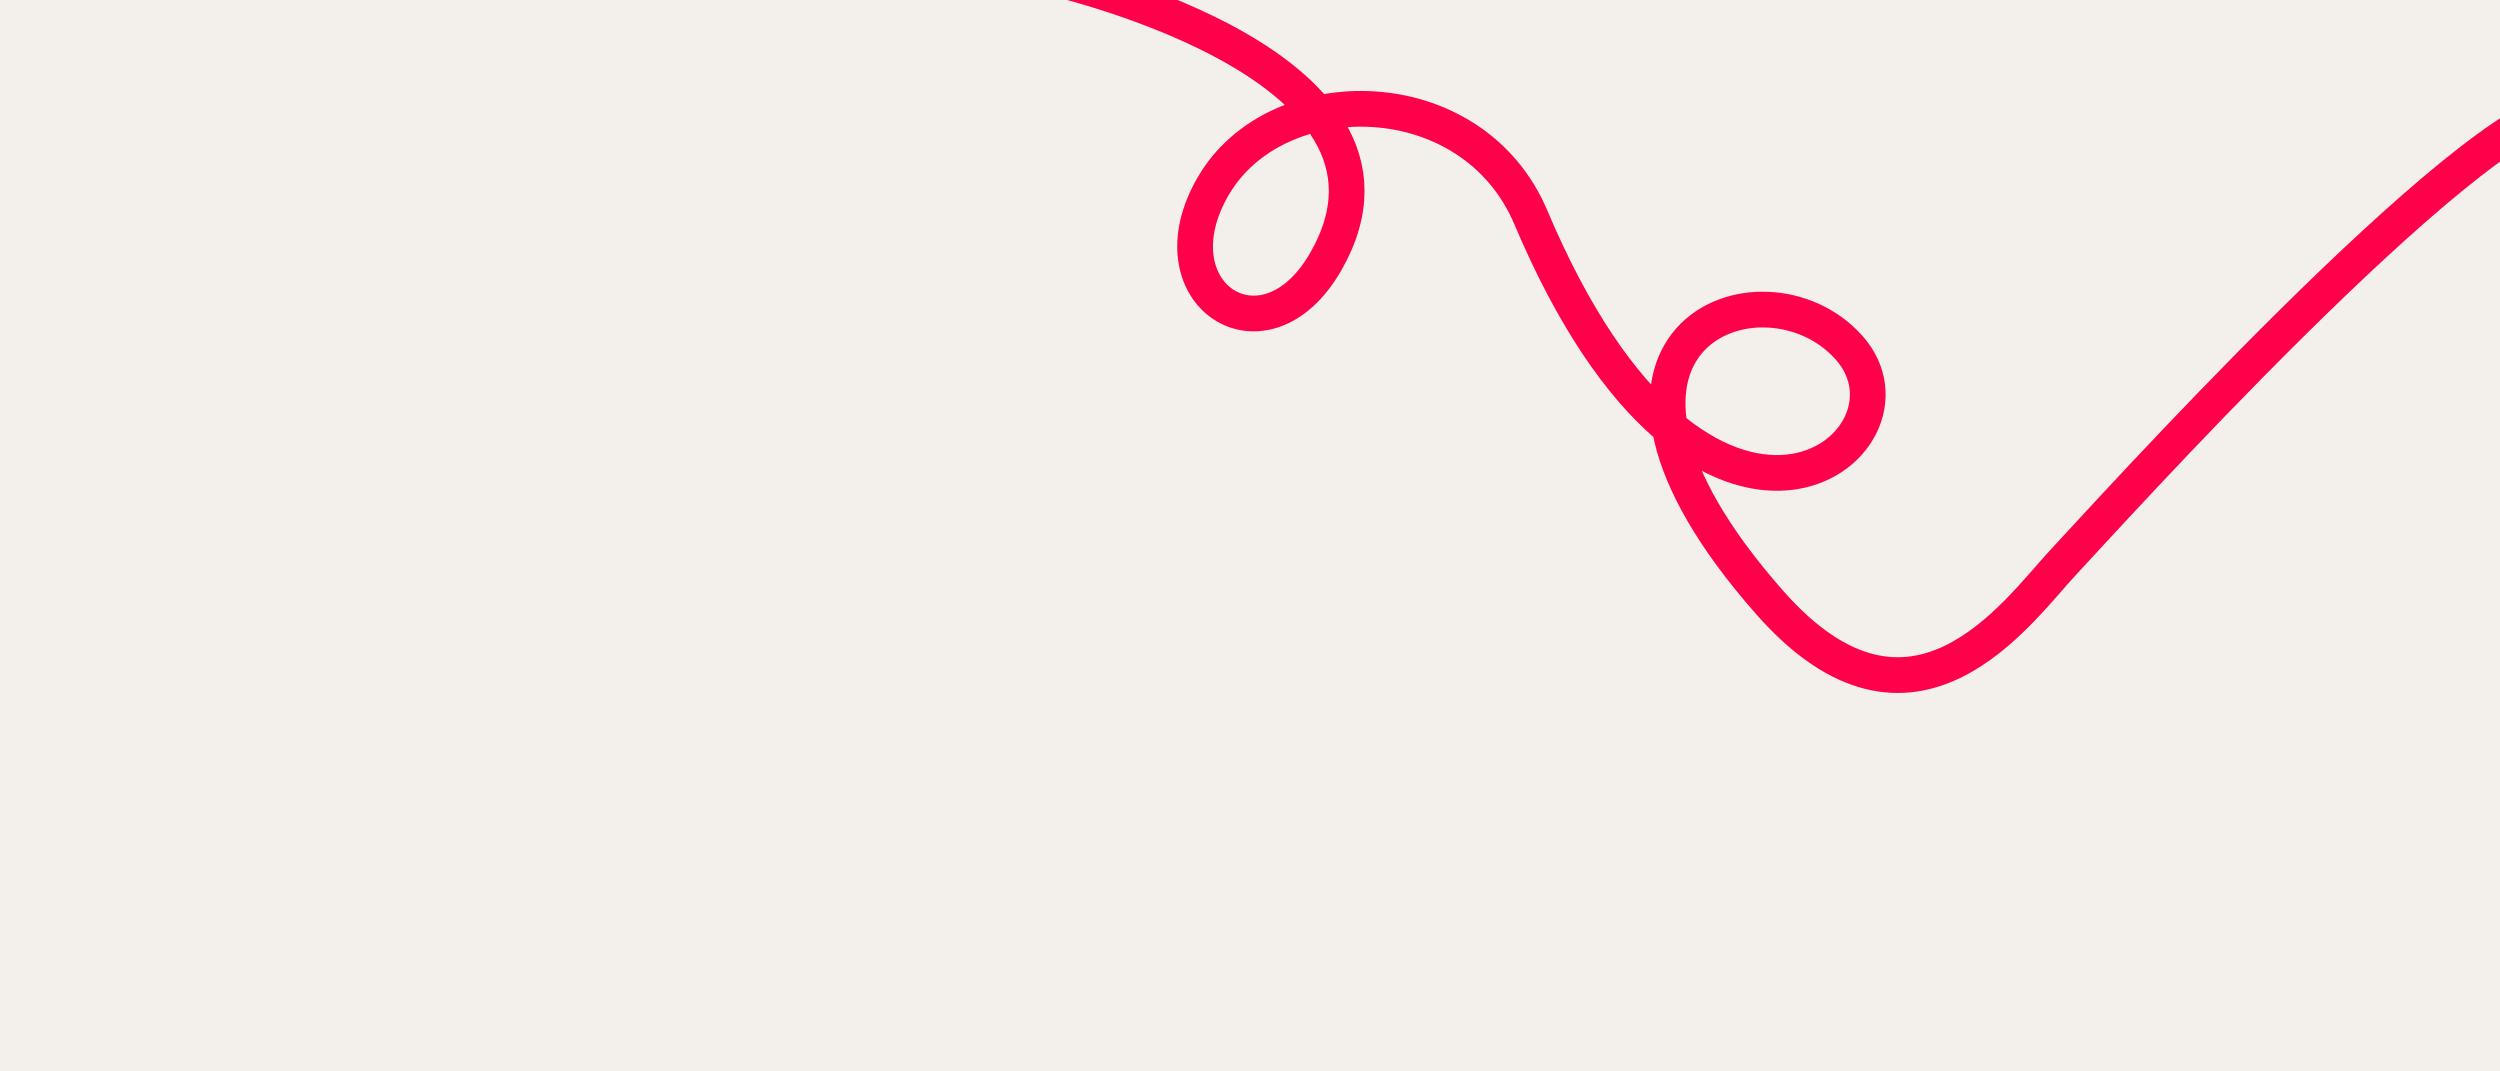 <?xml version="1.0" encoding="utf-8"?>
<svg xmlns="http://www.w3.org/2000/svg" id="Ebene_1" viewBox="0 0 1400 600">
  <defs>
    <style>.cls-1{fill:none;stroke:#ff004a;stroke-width:20px;}.cls-2{fill:#f3f0eb;stroke-width:0px;}</style>
  </defs>
  <rect class="cls-2" height="629.52" width="1443.76" x="-12.29" y="-14.75"/>
  <path class="cls-1" d="M579.8-14.75s227.75,47.71,162.63,161.25c-34.45,60.07-98.08,17.67-62.89-42.51,35.36-60.47,145.03-59.63,177.74,17.76,96.96,229.39,226.84,127.19,178.07,72.8-48.21-53.76-174.56-4.9-44.3,142.88,80.17,90.95,138.93,4.65,164.39-22.55,21.92-23.41,225.46-248.97,282.38-254.97"/>
</svg>